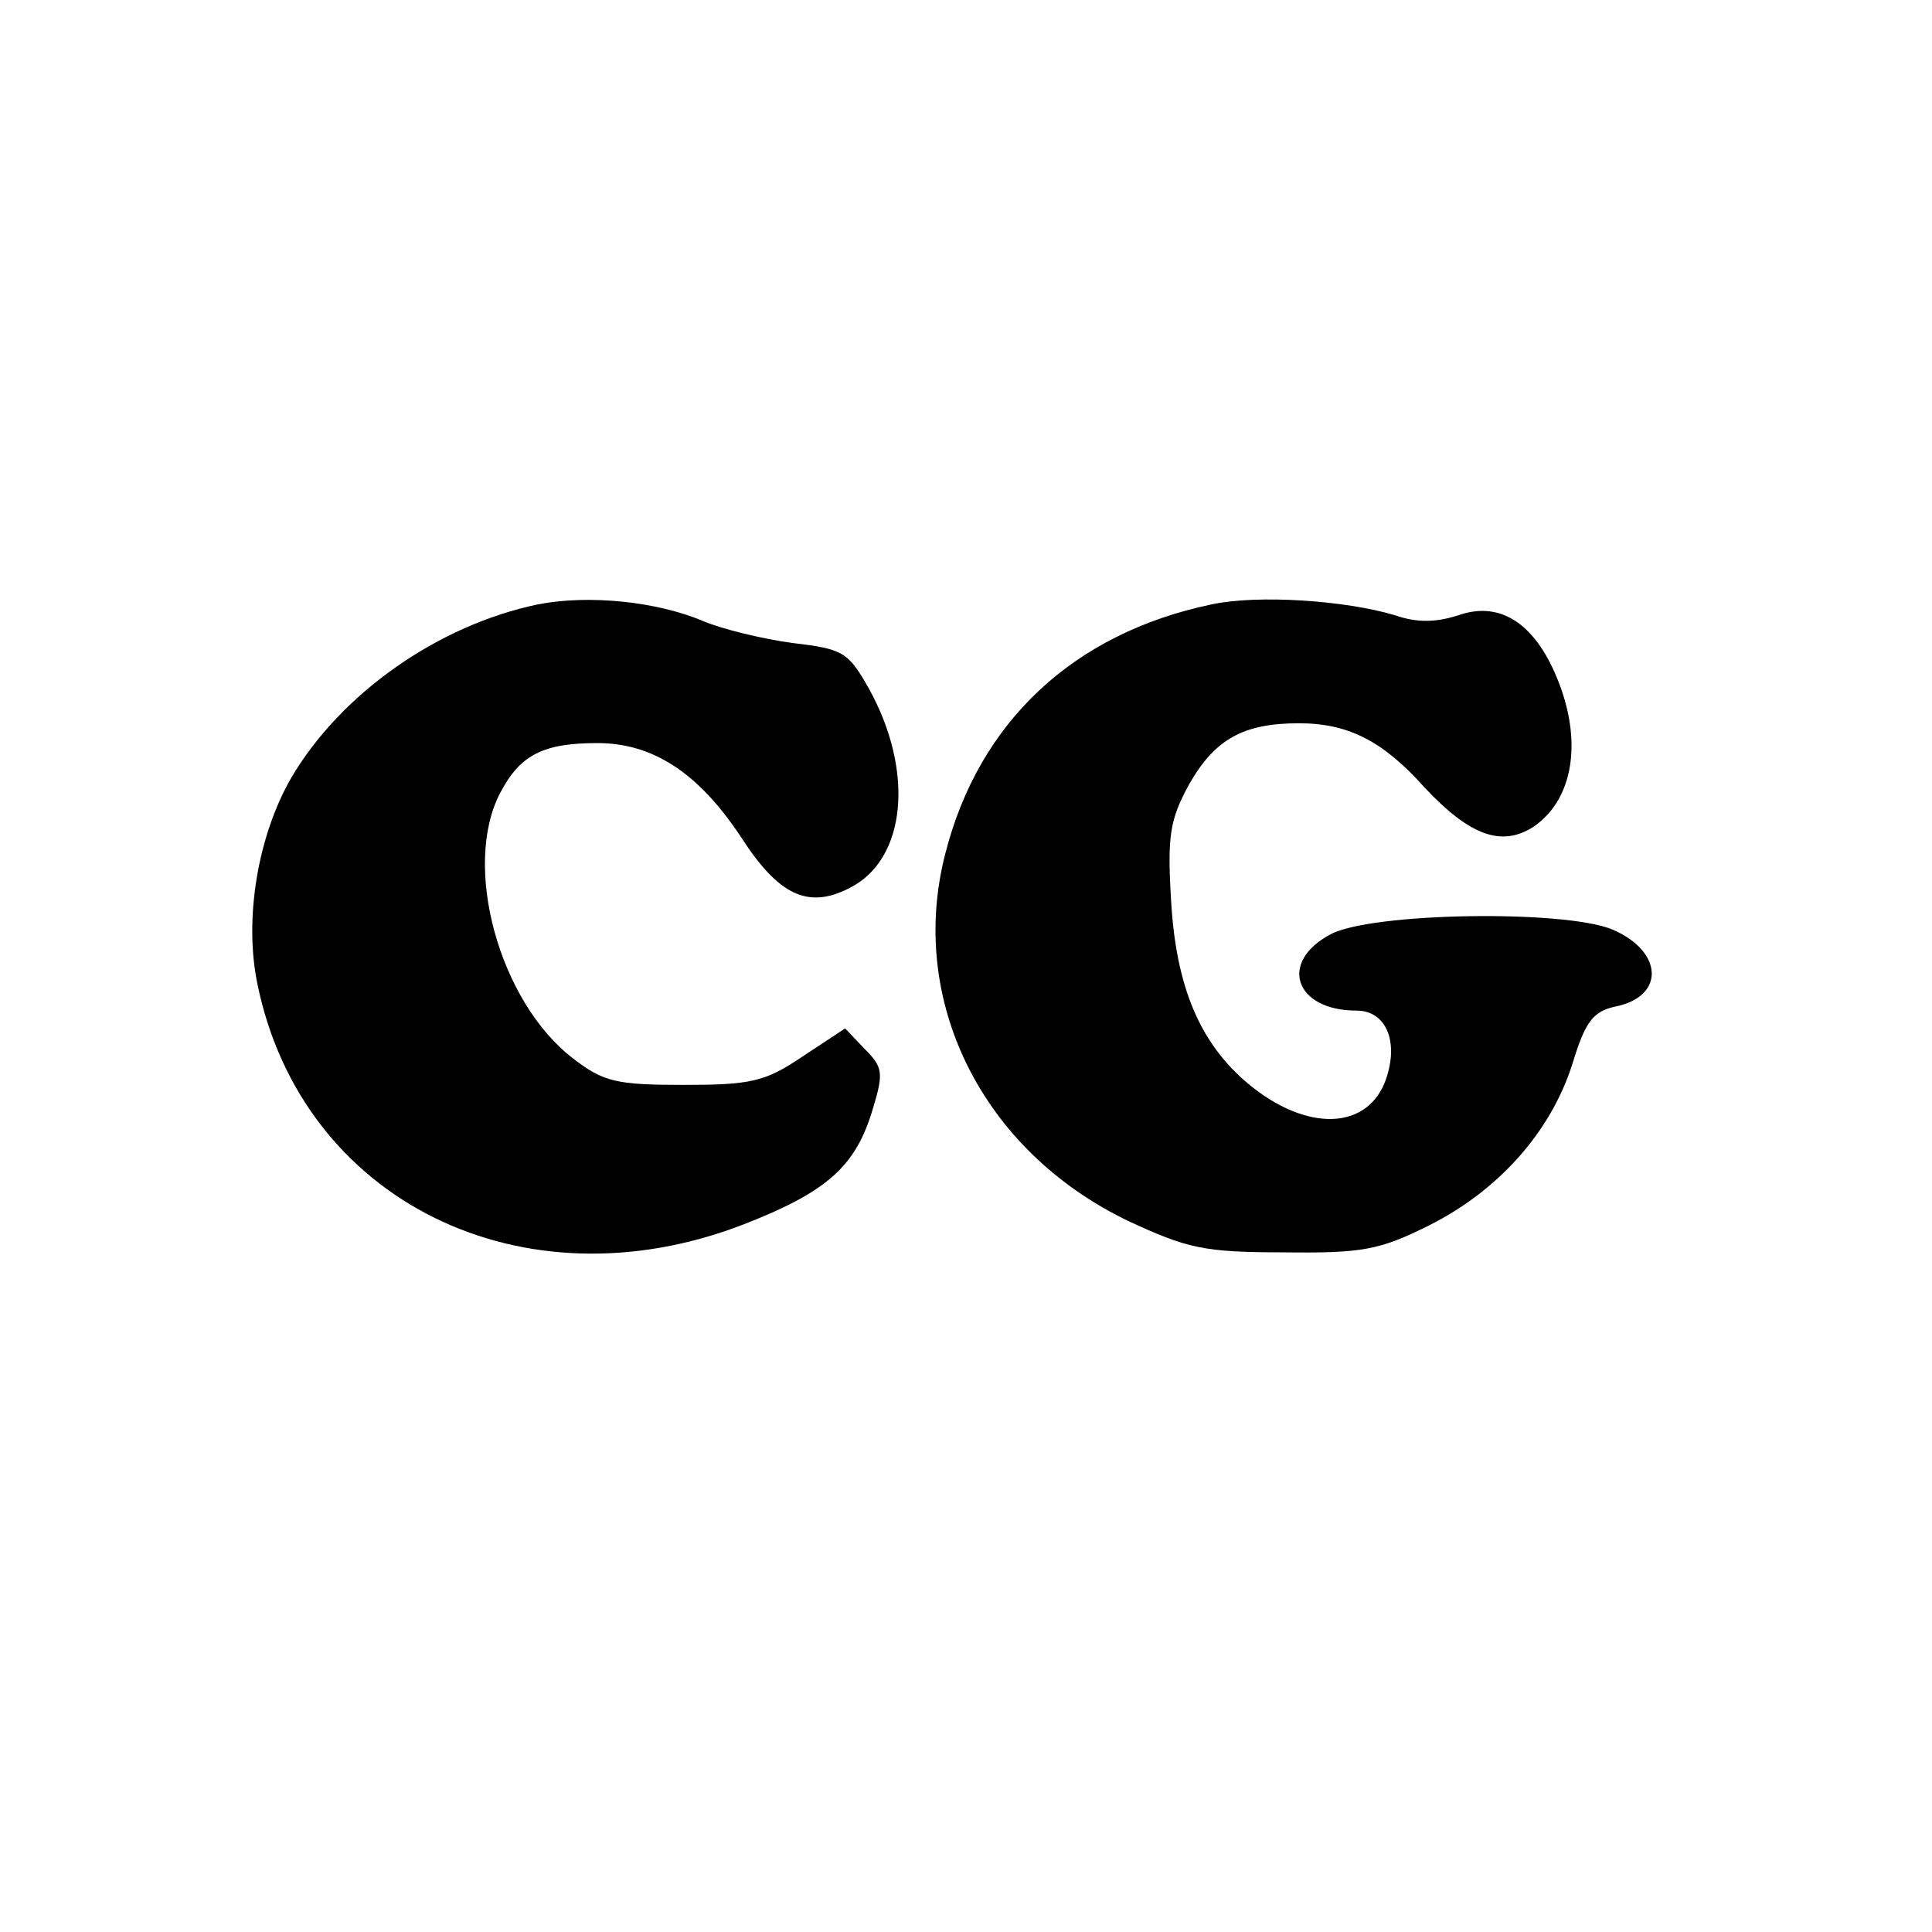 <?xml version="1.0" standalone="no"?>
<!DOCTYPE svg PUBLIC "-//W3C//DTD SVG 20010904//EN"
 "http://www.w3.org/TR/2001/REC-SVG-20010904/DTD/svg10.dtd">
<svg version="1.0" xmlns="http://www.w3.org/2000/svg"
 width="195pt" height="195pt" viewBox="0 0 195 195"
 preserveAspectRatio="xMidYMid meet">
<g transform="translate(0,195) scale(0.1,-0.1)"
fill="#000000" stroke="none">
<path d="M543 1340 c-101 -21 -199 -90 -249 -175 -34 -59 -48 -143 -34 -209
45 -218 267 -328 490 -242 85 33 114 59 131 117 11 36 10 42 -8 60 l-20 21
-44 -29 c-37 -25 -52 -28 -119 -28 -68 0 -81 3 -112 27 -74 57 -112 194 -73
268 20 38 43 50 98 50 56 0 102 -30 145 -95 38 -59 68 -73 110 -51 57 29 65
118 19 201 -21 37 -26 40 -77 46 -30 4 -71 14 -90 22 -47 20 -116 27 -167 17z"/>
<path d="M1223 1340 c-139 -29 -235 -118 -269 -252 -38 -148 37 -299 184 -370
60 -28 77 -32 157 -32 79 -1 97 2 147 27 70 35 123 94 145 163 13 43 21 53 43
58 51 10 49 56 -3 78 -49 20 -243 17 -284 -5 -53 -28 -36 -77 26 -77 30 0 43
-31 30 -69 -18 -52 -80 -54 -139 -5 -49 41 -73 98 -78 185 -4 66 -1 82 18 117
26 46 55 62 111 62 50 0 85 -18 127 -65 45 -48 77 -60 109 -40 45 30 52 98 17
167 -23 44 -55 60 -92 47 -22 -7 -41 -8 -64 0 -50 15 -138 21 -185 11z"/>
</g>
</svg>
